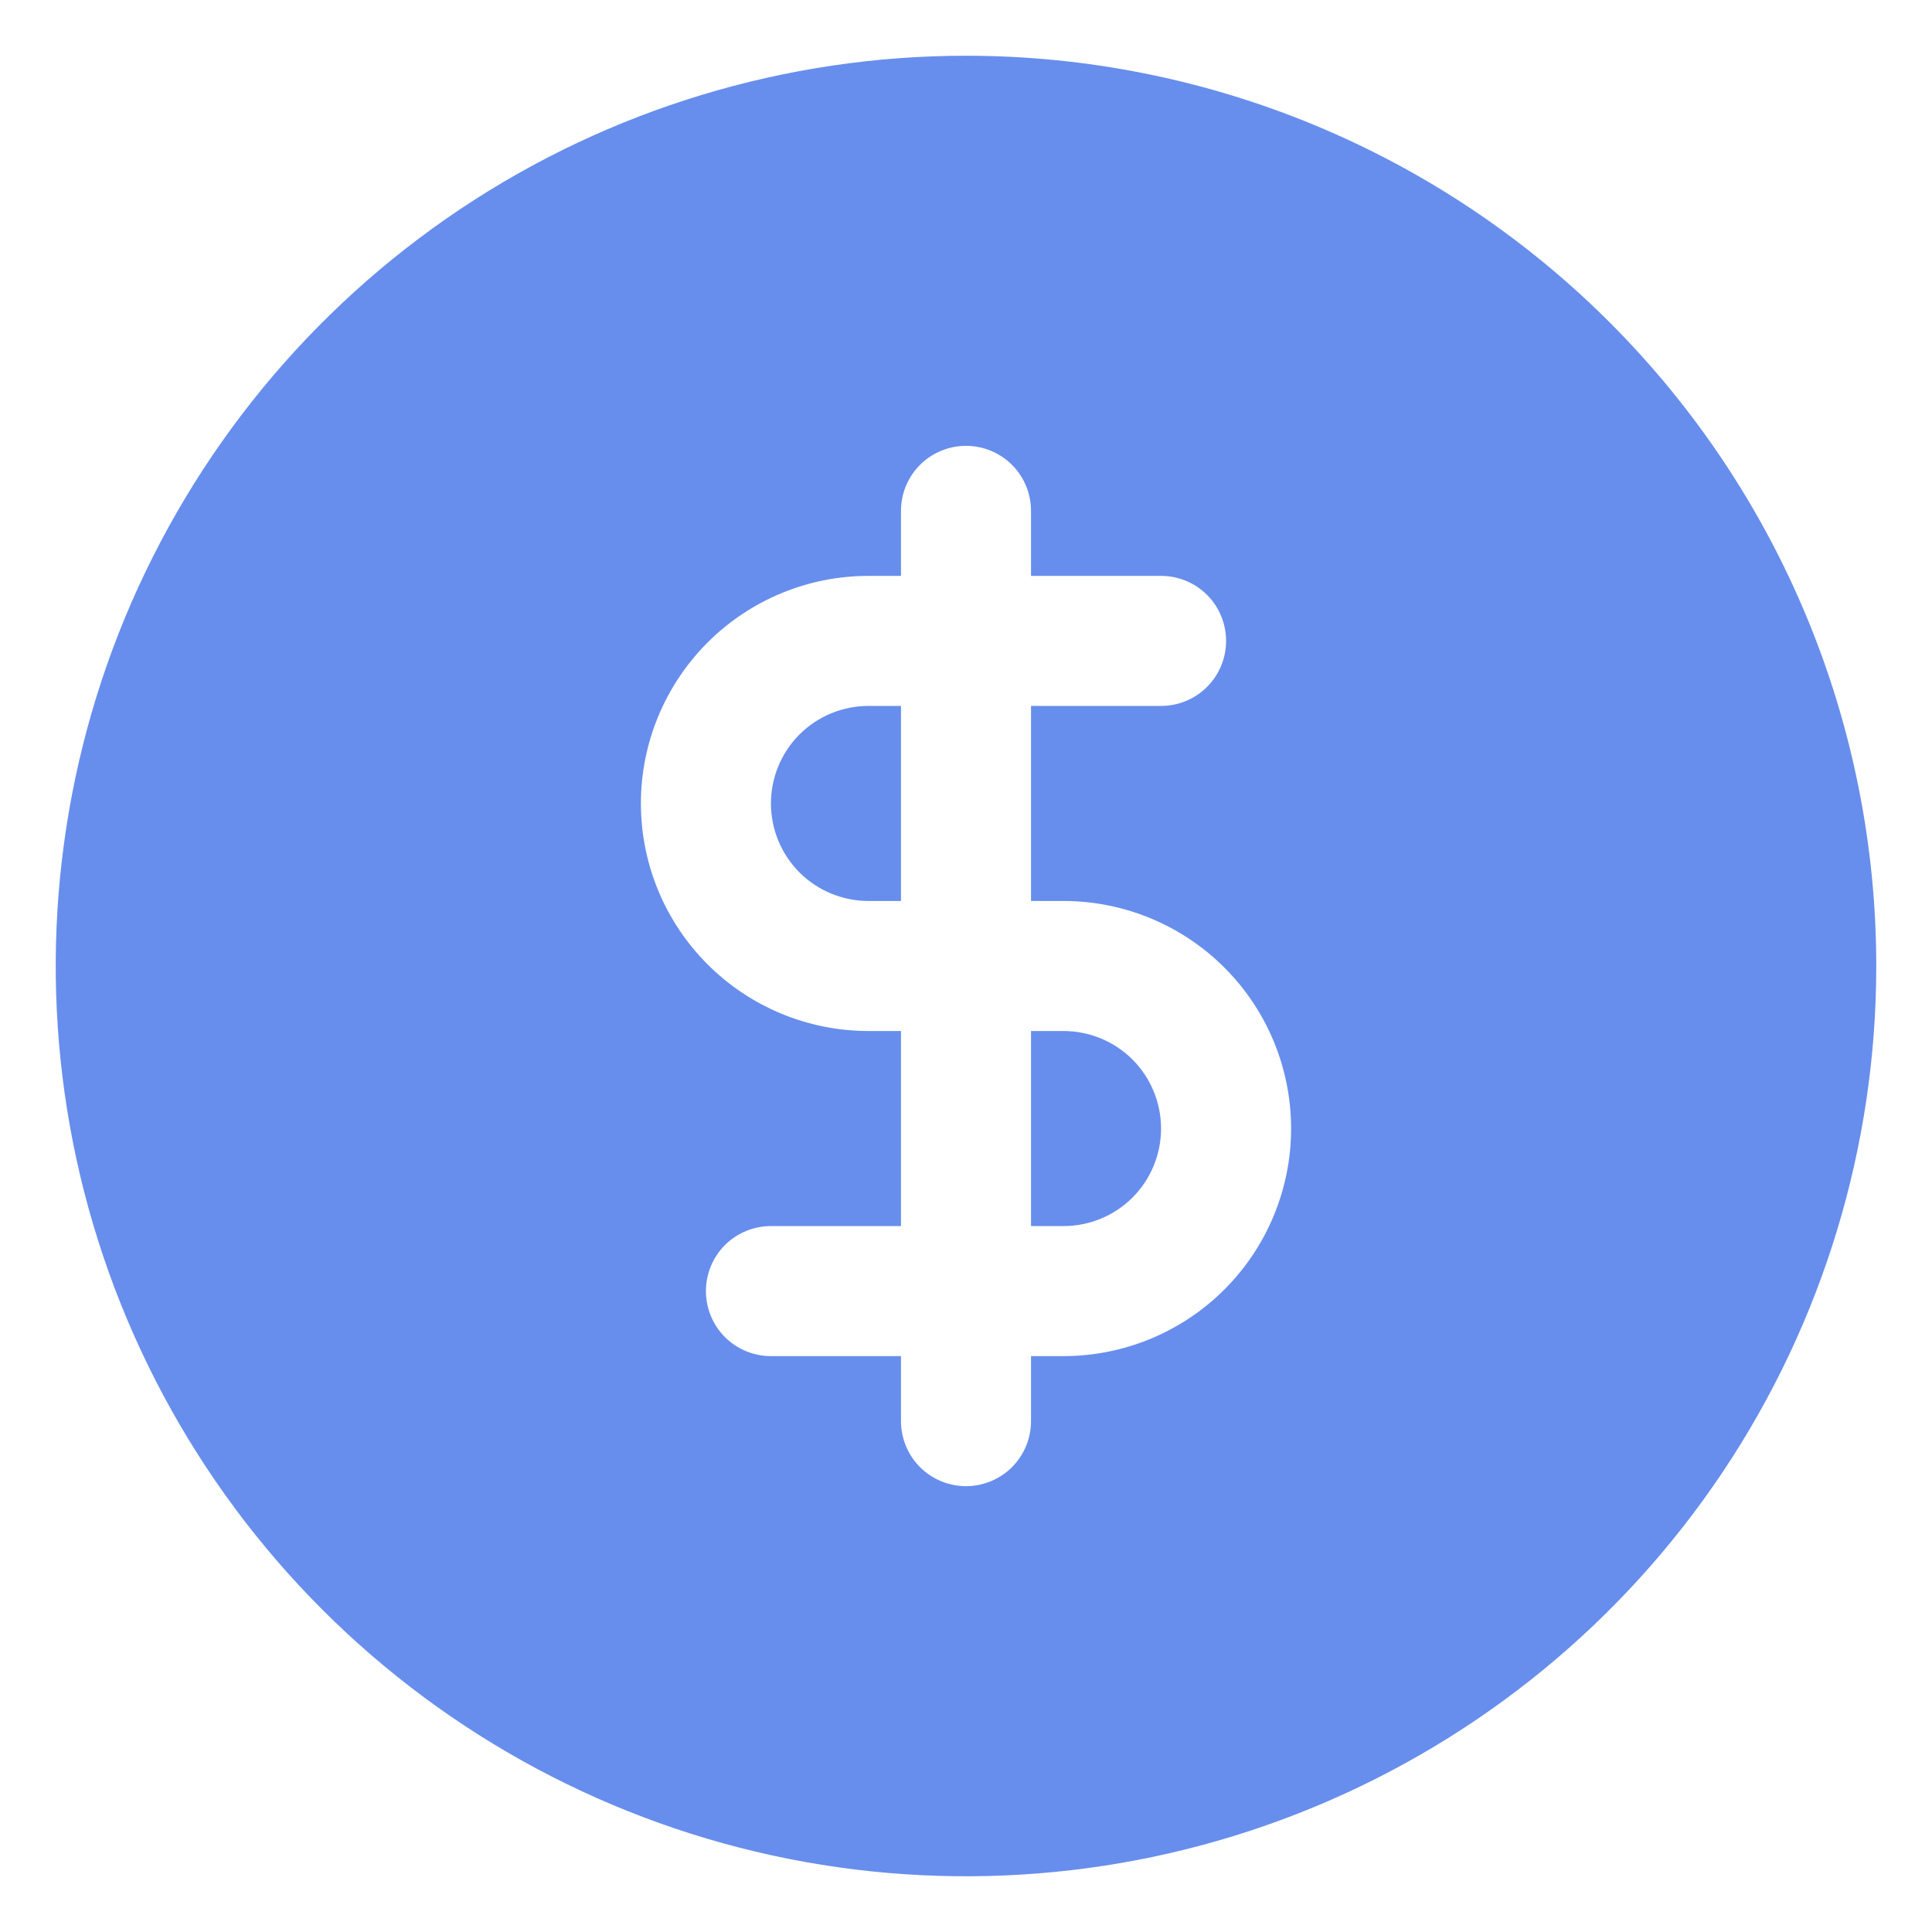 <?xml version="1.0" encoding="UTF-8"?> <svg xmlns="http://www.w3.org/2000/svg" width="26" height="26" viewBox="0 0 26 26" fill="none"><path d="M10.375 10.812C10.375 11.161 10.513 11.494 10.759 11.741C11.006 11.987 11.339 12.125 11.688 12.125H12.125V9.5H11.688C11.339 9.5 11.006 9.638 10.759 9.884C10.513 10.131 10.375 10.464 10.375 10.812Z" fill="#678EED"></path><path d="M13 0.75C10.577 0.75 8.209 1.468 6.194 2.814C4.18 4.161 2.61 6.074 1.682 8.312C0.755 10.55 0.513 13.014 0.985 15.39C1.458 17.766 2.625 19.949 4.338 21.662C6.051 23.375 8.234 24.542 10.61 25.015C12.986 25.487 15.45 25.245 17.688 24.317C19.926 23.39 21.84 21.82 23.186 19.806C24.532 17.791 25.25 15.423 25.25 13C25.25 9.751 23.959 6.635 21.662 4.338C19.365 2.041 16.249 0.75 13 0.75ZM14.312 18.25H13.875V19.125C13.875 19.357 13.783 19.58 13.619 19.744C13.455 19.908 13.232 20 13 20C12.768 20 12.545 19.908 12.381 19.744C12.217 19.58 12.125 19.357 12.125 19.125V18.25H10.375C10.143 18.25 9.92 18.158 9.756 17.994C9.592 17.83 9.5 17.607 9.5 17.375C9.5 17.143 9.592 16.92 9.756 16.756C9.92 16.592 10.143 16.5 10.375 16.5H12.125V13.875H11.688C10.875 13.875 10.096 13.552 9.522 12.978C8.948 12.404 8.625 11.625 8.625 10.812C8.625 10 8.948 9.221 9.522 8.647C10.096 8.073 10.875 7.75 11.688 7.75H12.125V6.875C12.125 6.643 12.217 6.42 12.381 6.256C12.545 6.092 12.768 6 13 6C13.232 6 13.455 6.092 13.619 6.256C13.783 6.42 13.875 6.643 13.875 6.875V7.75H15.625C15.857 7.75 16.08 7.842 16.244 8.006C16.408 8.17 16.5 8.393 16.5 8.625C16.5 8.857 16.408 9.08 16.244 9.244C16.08 9.408 15.857 9.5 15.625 9.5H13.875V12.125H14.312C15.125 12.125 15.904 12.448 16.478 13.022C17.052 13.596 17.375 14.375 17.375 15.188C17.375 16 17.052 16.779 16.478 17.353C15.904 17.927 15.125 18.25 14.312 18.25Z" fill="#678EED"></path><path d="M14.312 13.875H13.875V16.5H14.312C14.661 16.5 14.994 16.362 15.241 16.116C15.487 15.869 15.625 15.536 15.625 15.188C15.625 14.839 15.487 14.506 15.241 14.259C14.994 14.013 14.661 13.875 14.312 13.875Z" fill="#678EED"></path></svg> 